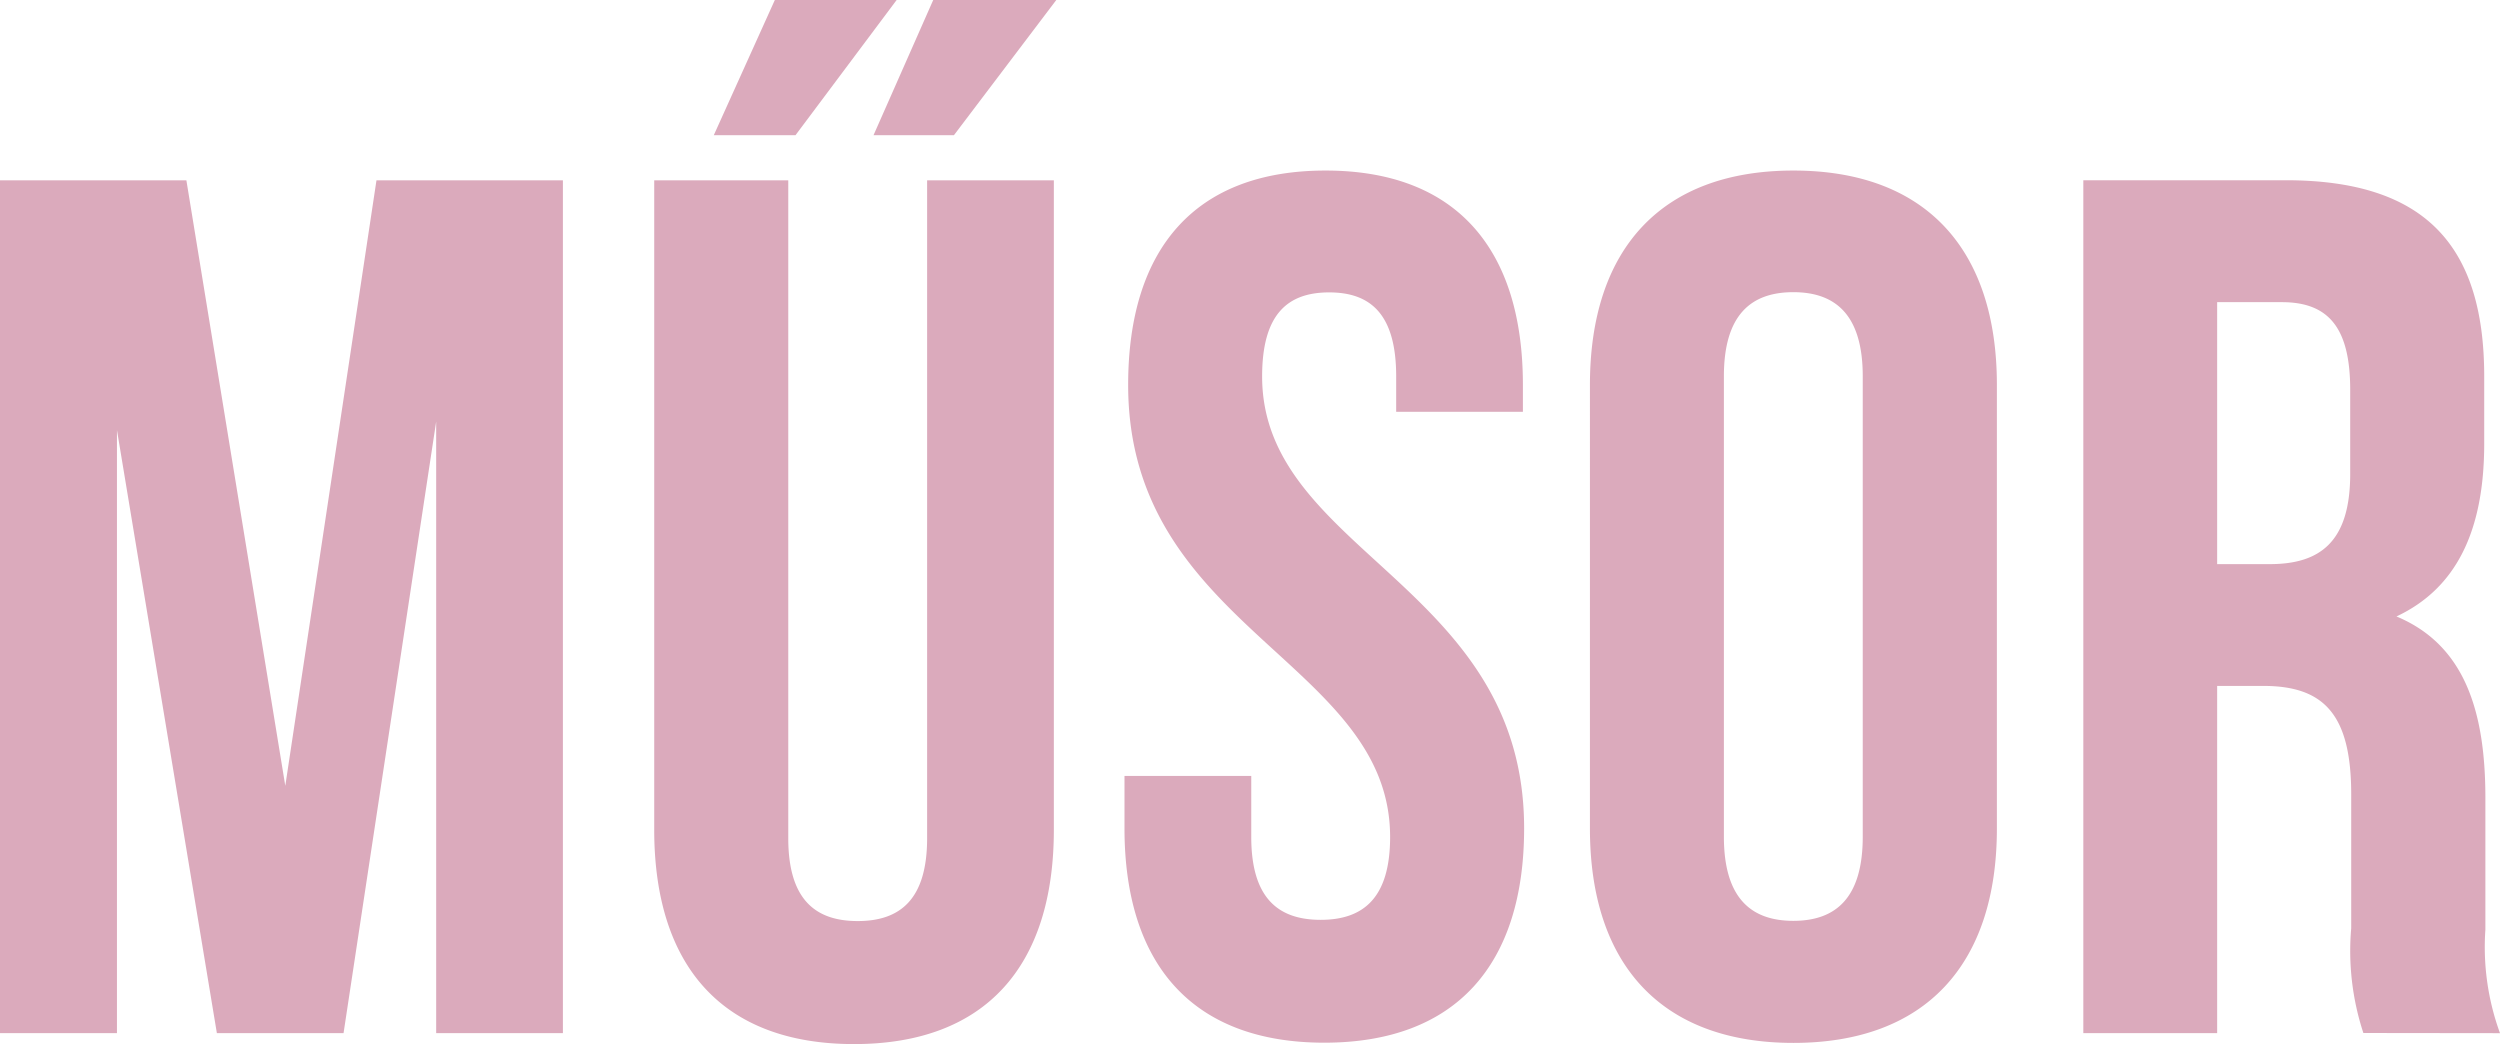 <svg xmlns="http://www.w3.org/2000/svg" width="57.328" height="23.943" viewBox="0 0 57.328 23.943"><path d="M5.132,5.479H.858V25.035H3.54V11.206L5.831,25.035H8.736L10.86,11.01V25.035h2.906V5.479H9.491L7.4,19.364Zm10.728,0V20.369c0,3.129,1.565,4.917,4.582,4.917s4.582-1.788,4.582-4.917V5.479H22.118V20.565c0,1.4-.615,1.9-1.592,1.9s-1.592-.5-1.592-1.9V5.479Zm2.766-4.135-1.4,3.1H19.1l2.319-3.1Zm3.632,0-1.369,3.1h1.844l2.347-3.1Zm4.47,8.828c0,5.588,6.007,6.342,6.007,10.365,0,1.4-.615,1.9-1.592,1.9s-1.592-.5-1.592-1.9v-1.4H26.644v1.2c0,3.129,1.565,4.917,4.582,4.917s4.582-1.788,4.582-4.917C35.808,14.754,29.8,14,29.8,9.977c0-1.4.559-1.928,1.537-1.928s1.537.531,1.537,1.928v.81H35.78v-.615c0-3.129-1.537-4.917-4.526-4.917S26.728,7.043,26.728,10.172Zm13.661-.2c0-1.4.615-1.928,1.592-1.928s1.592.531,1.592,1.928v10.56c0,1.4-.615,1.928-1.592,1.928s-1.592-.531-1.592-1.928ZM37.317,20.342c0,3.129,1.648,4.917,4.666,4.917s4.666-1.788,4.666-4.917V10.172c0-3.129-1.648-4.917-4.666-4.917s-4.666,1.788-4.666,4.917Zm20.869,4.694a5.759,5.759,0,0,1-.335-2.375V19.643c0-2.039-.5-3.52-2.039-4.163,1.369-.643,2.012-1.956,2.012-3.967V9.977c0-3.017-1.369-4.5-4.554-4.5H48.631V25.035H51.7V17.073h1.062c1.4,0,2.012.671,2.012,2.486v3.073a6.014,6.014,0,0,0,.279,2.4Zm-5-16.763c1.09,0,1.565.615,1.565,2.012v1.928c0,1.565-.7,2.067-1.844,2.067H51.7V8.273Z" transform="translate(-0.858 -1.344)" fill="#dbaabc"/></svg>